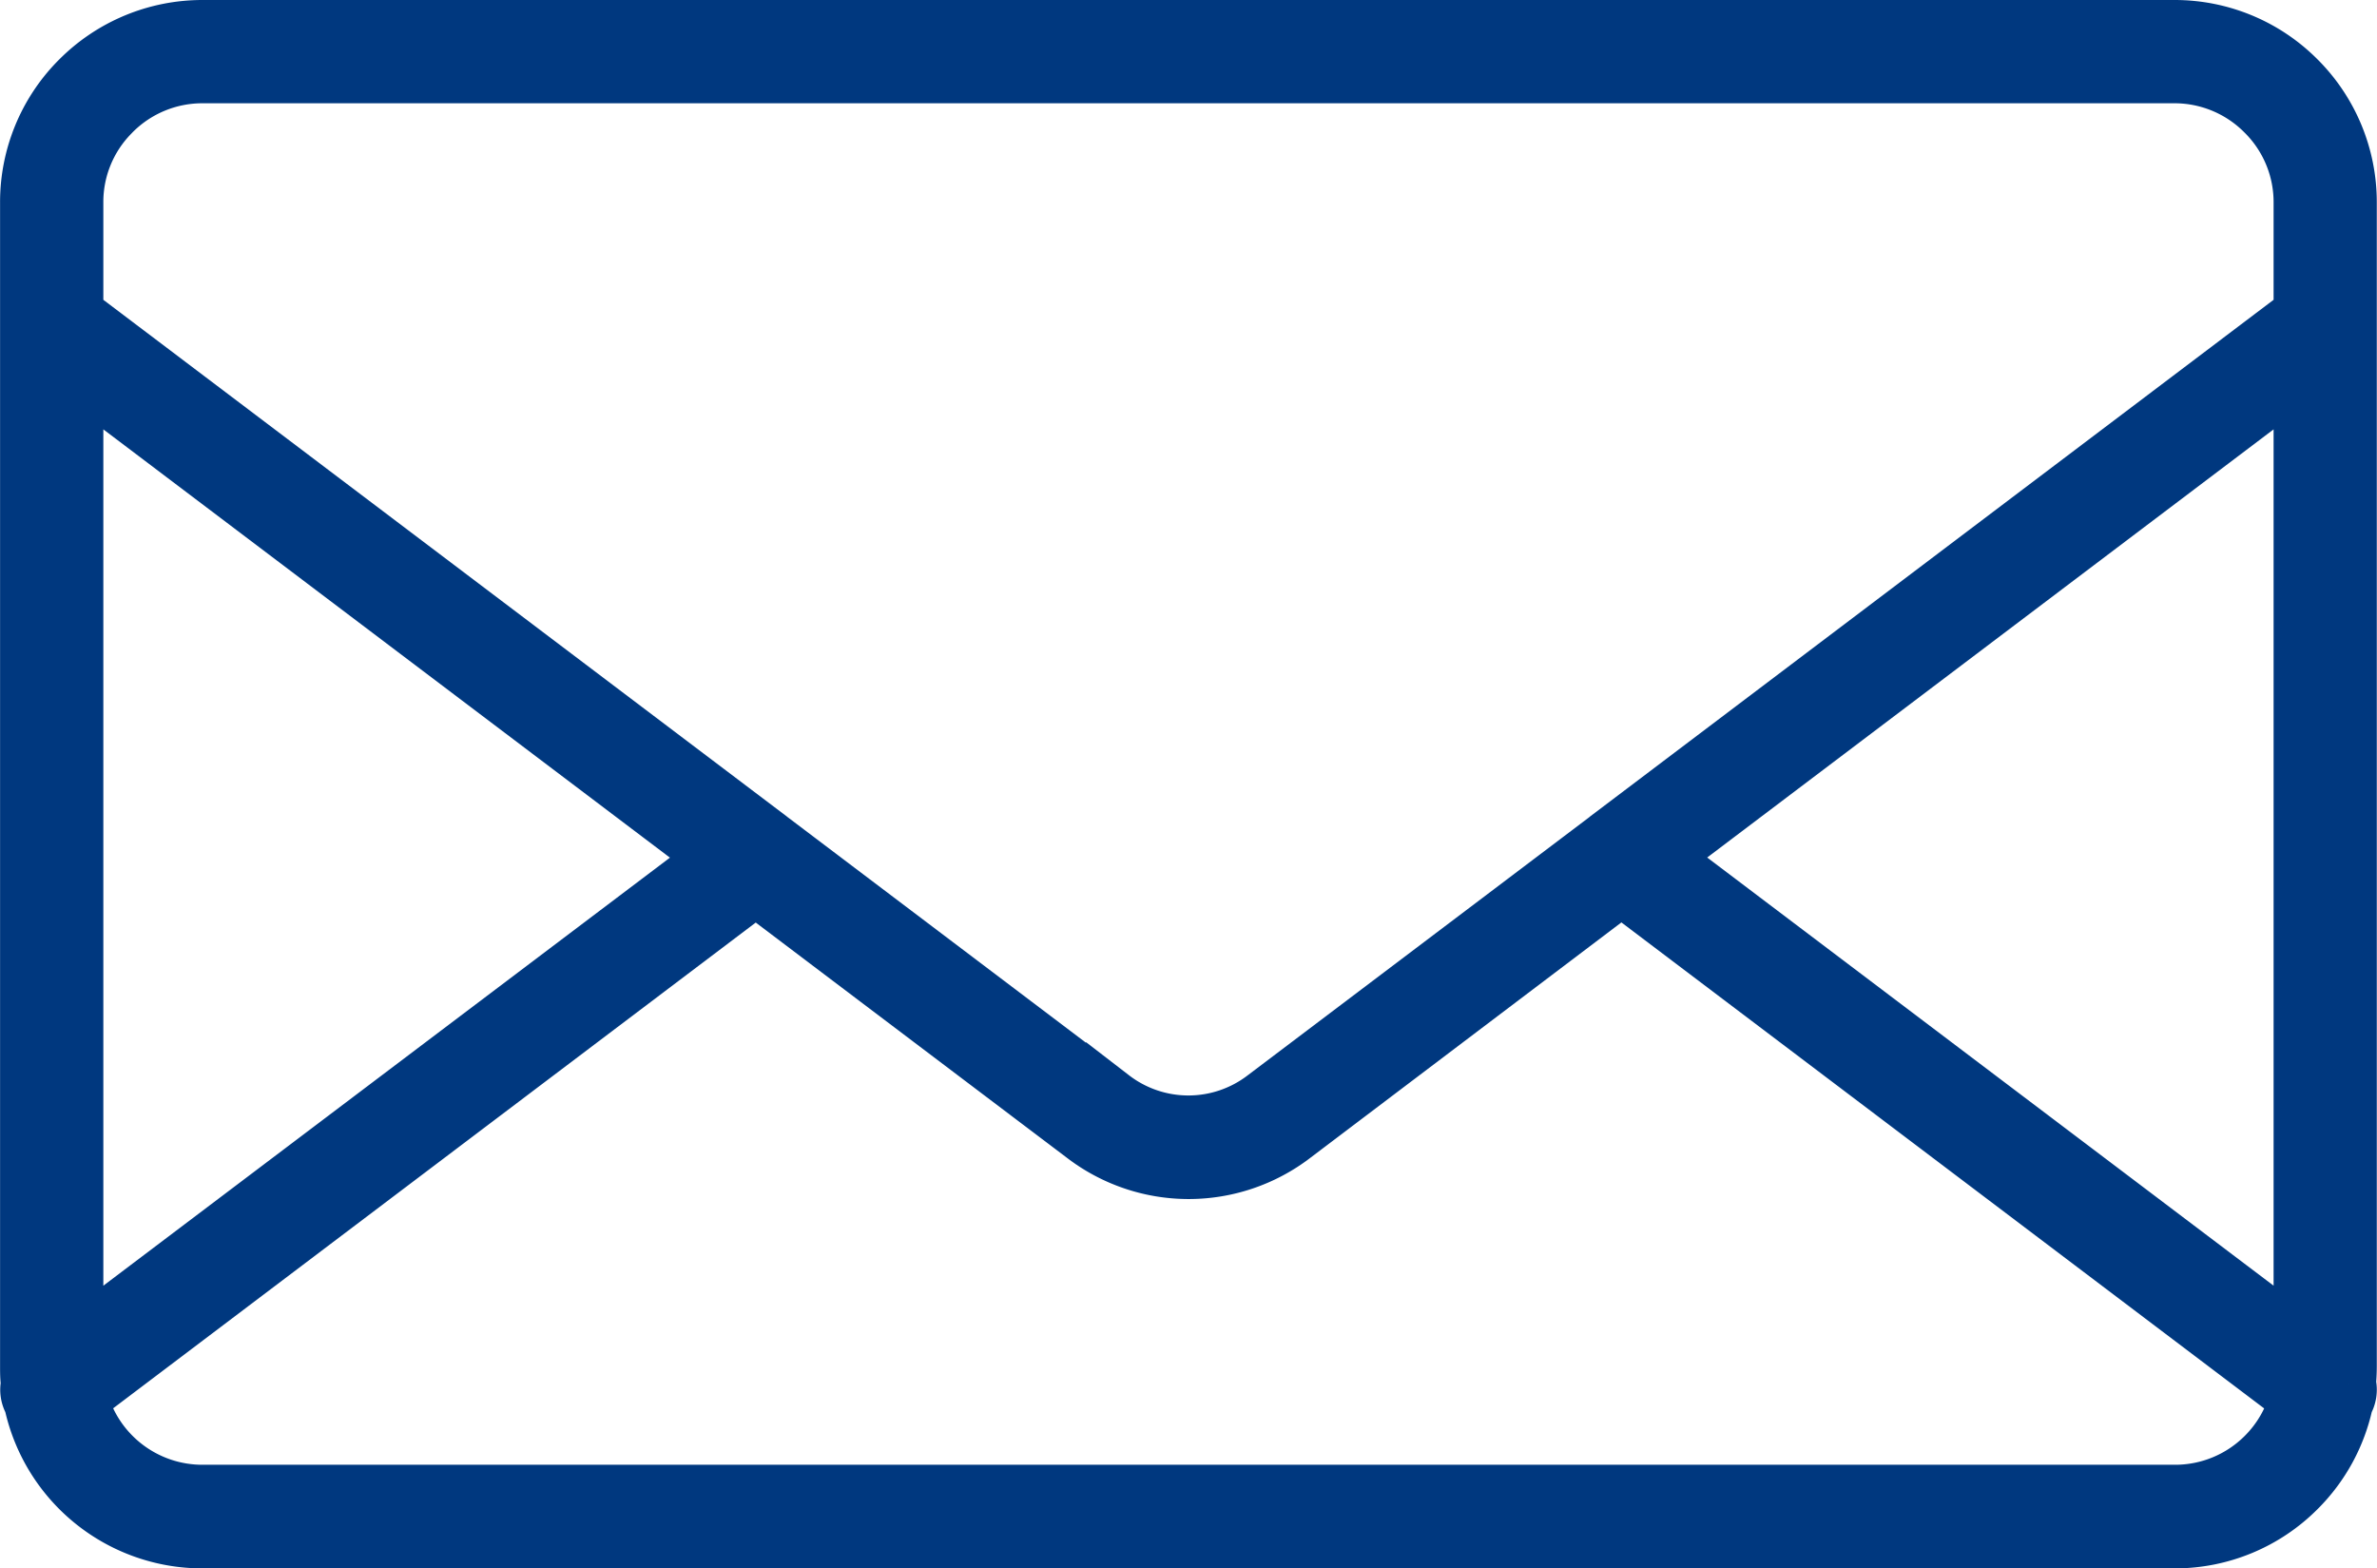 <svg xmlns="http://www.w3.org/2000/svg" width="33.377" height="22.019" viewBox="0 0 33.377 22.019">
  <g id="グループ_3740" data-name="グループ 3740" transform="translate(0.376 0.375)">
    <g id="グループ_2154" data-name="グループ 2154">
      <path id="パス_12246" data-name="パス 12246" d="M32.614,19.055a.358.358,0,0,1-.042.266,2.46,2.46,0,0,1-.669,1.226v0a2.456,2.456,0,0,1-1.74.724H2.465A2.467,2.467,0,0,1,.054,19.321a.353.353,0,0,1-.042-.266C0,18.973,0,18.89,0,18.806V2.465A2.452,2.452,0,0,1,.7.746L.722.724A2.462,2.462,0,0,1,2.465,0h27.7A2.454,2.454,0,0,1,31.9.723h0a2.455,2.455,0,0,1,.723,1.74V18.806q0,.126-.012.249M.7,4.021l9.736,7.359.012.01,4.8,3.629a1.742,1.742,0,0,0,2.126,0l4.8-3.627.014-.012,9.736-7.359V2.465a1.748,1.748,0,0,0-.517-1.243v0A1.756,1.756,0,0,0,30.163.7H2.465a1.754,1.754,0,0,0-1.245.518L1.2,1.239A1.743,1.743,0,0,0,.7,2.465ZM31.924,4.9l-8.95,6.765,8.95,6.765Zm-9.533,7.206L17.8,15.58a2.437,2.437,0,0,1-2.971,0l-4.593-3.472L.766,19.266a1.761,1.761,0,0,0,1.7,1.3h27.7a1.756,1.756,0,0,0,1.243-.515h0a1.761,1.761,0,0,0,.455-.783ZM9.653,11.667.7,4.9v13.53Z" fill="#00387f" stroke="#00387f" stroke-width="0.75" fill-rule="evenodd"/>
    </g>
  </g>
</svg>
